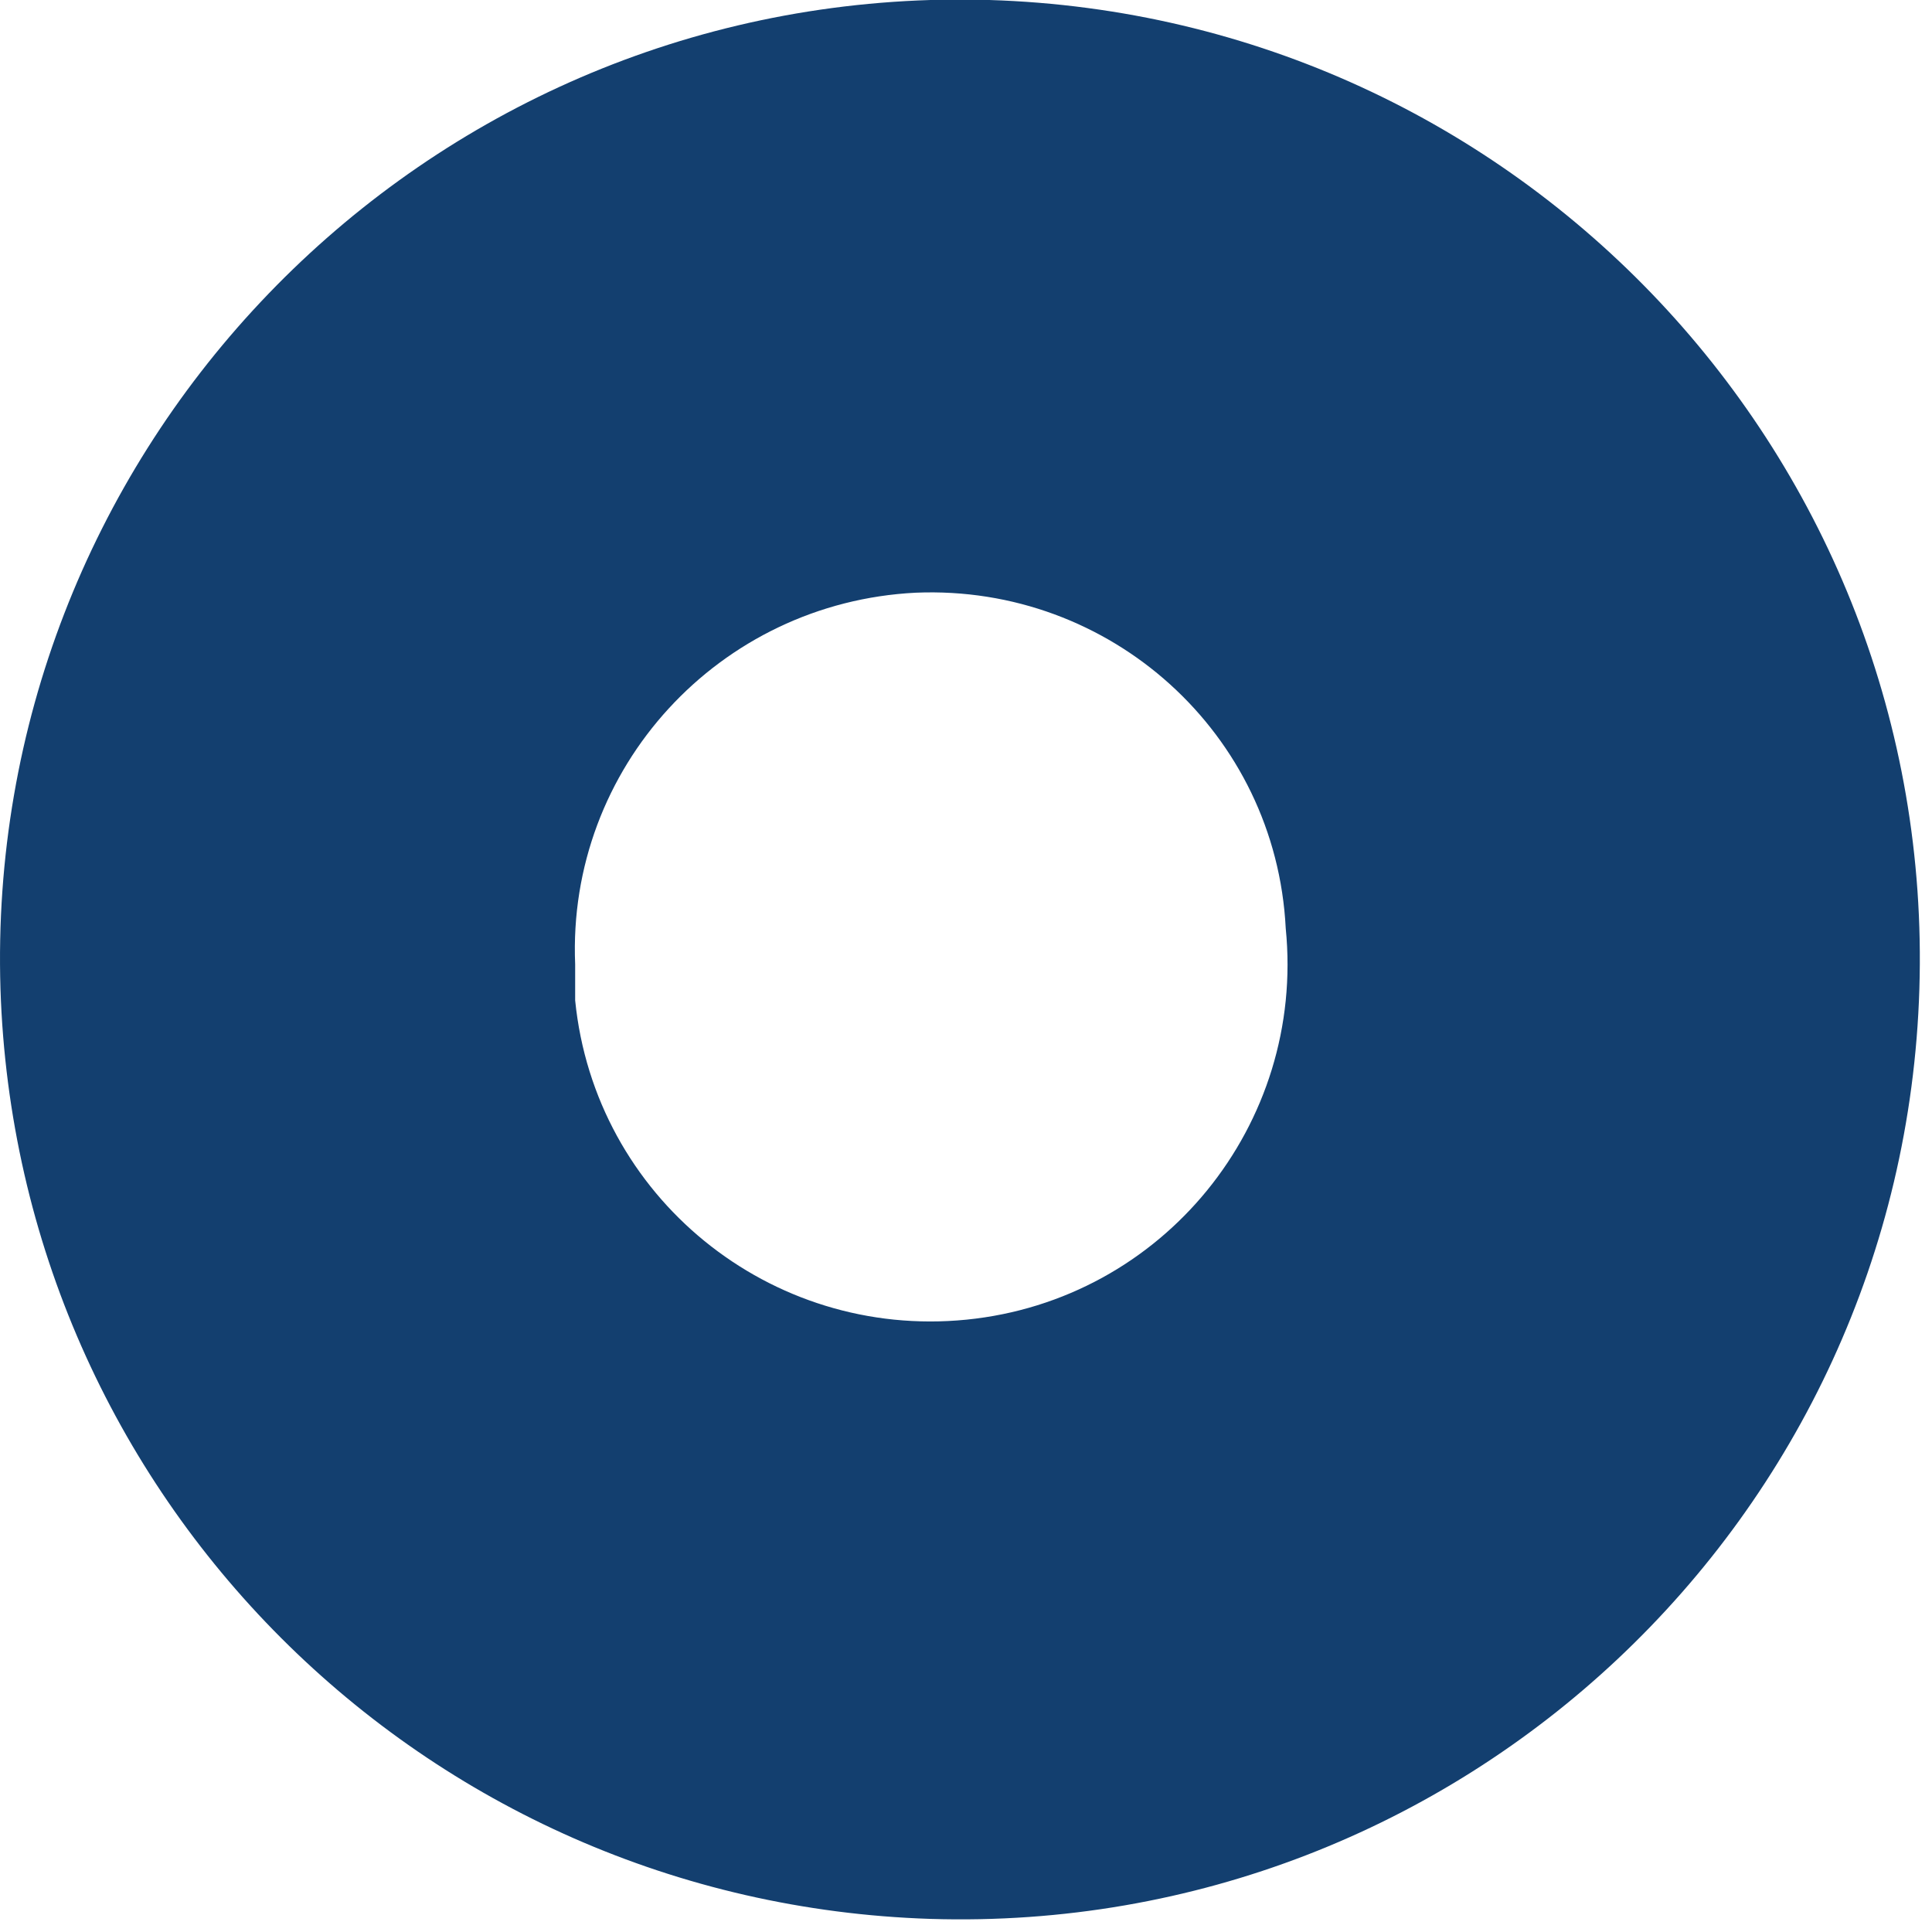 <svg width="118" height="118" viewBox="0 0 118 118" fill="none" xmlns="http://www.w3.org/2000/svg">
<path d="M35.129 58.9C34.629 46.9 43.928 36.8 55.928 36.2C67.829 35.7 77.928 44.8 78.528 56.7C79.728 68.7 71.028 79.4 59.029 80.6C47.029 81.8 36.328 73.1 35.129 61.1V58.9ZM56.828 117.2C89.228 118.2 116.229 92.8 117.229 60.4C118.229 28 92.829 1 60.428 0C59.228 0 58.029 0 56.828 0C24.428 1 -0.971 28.1 0.029 60.4C1.029 91.4 25.828 116.2 56.828 117.2Z" fill="#133F6F"/>
</svg>
